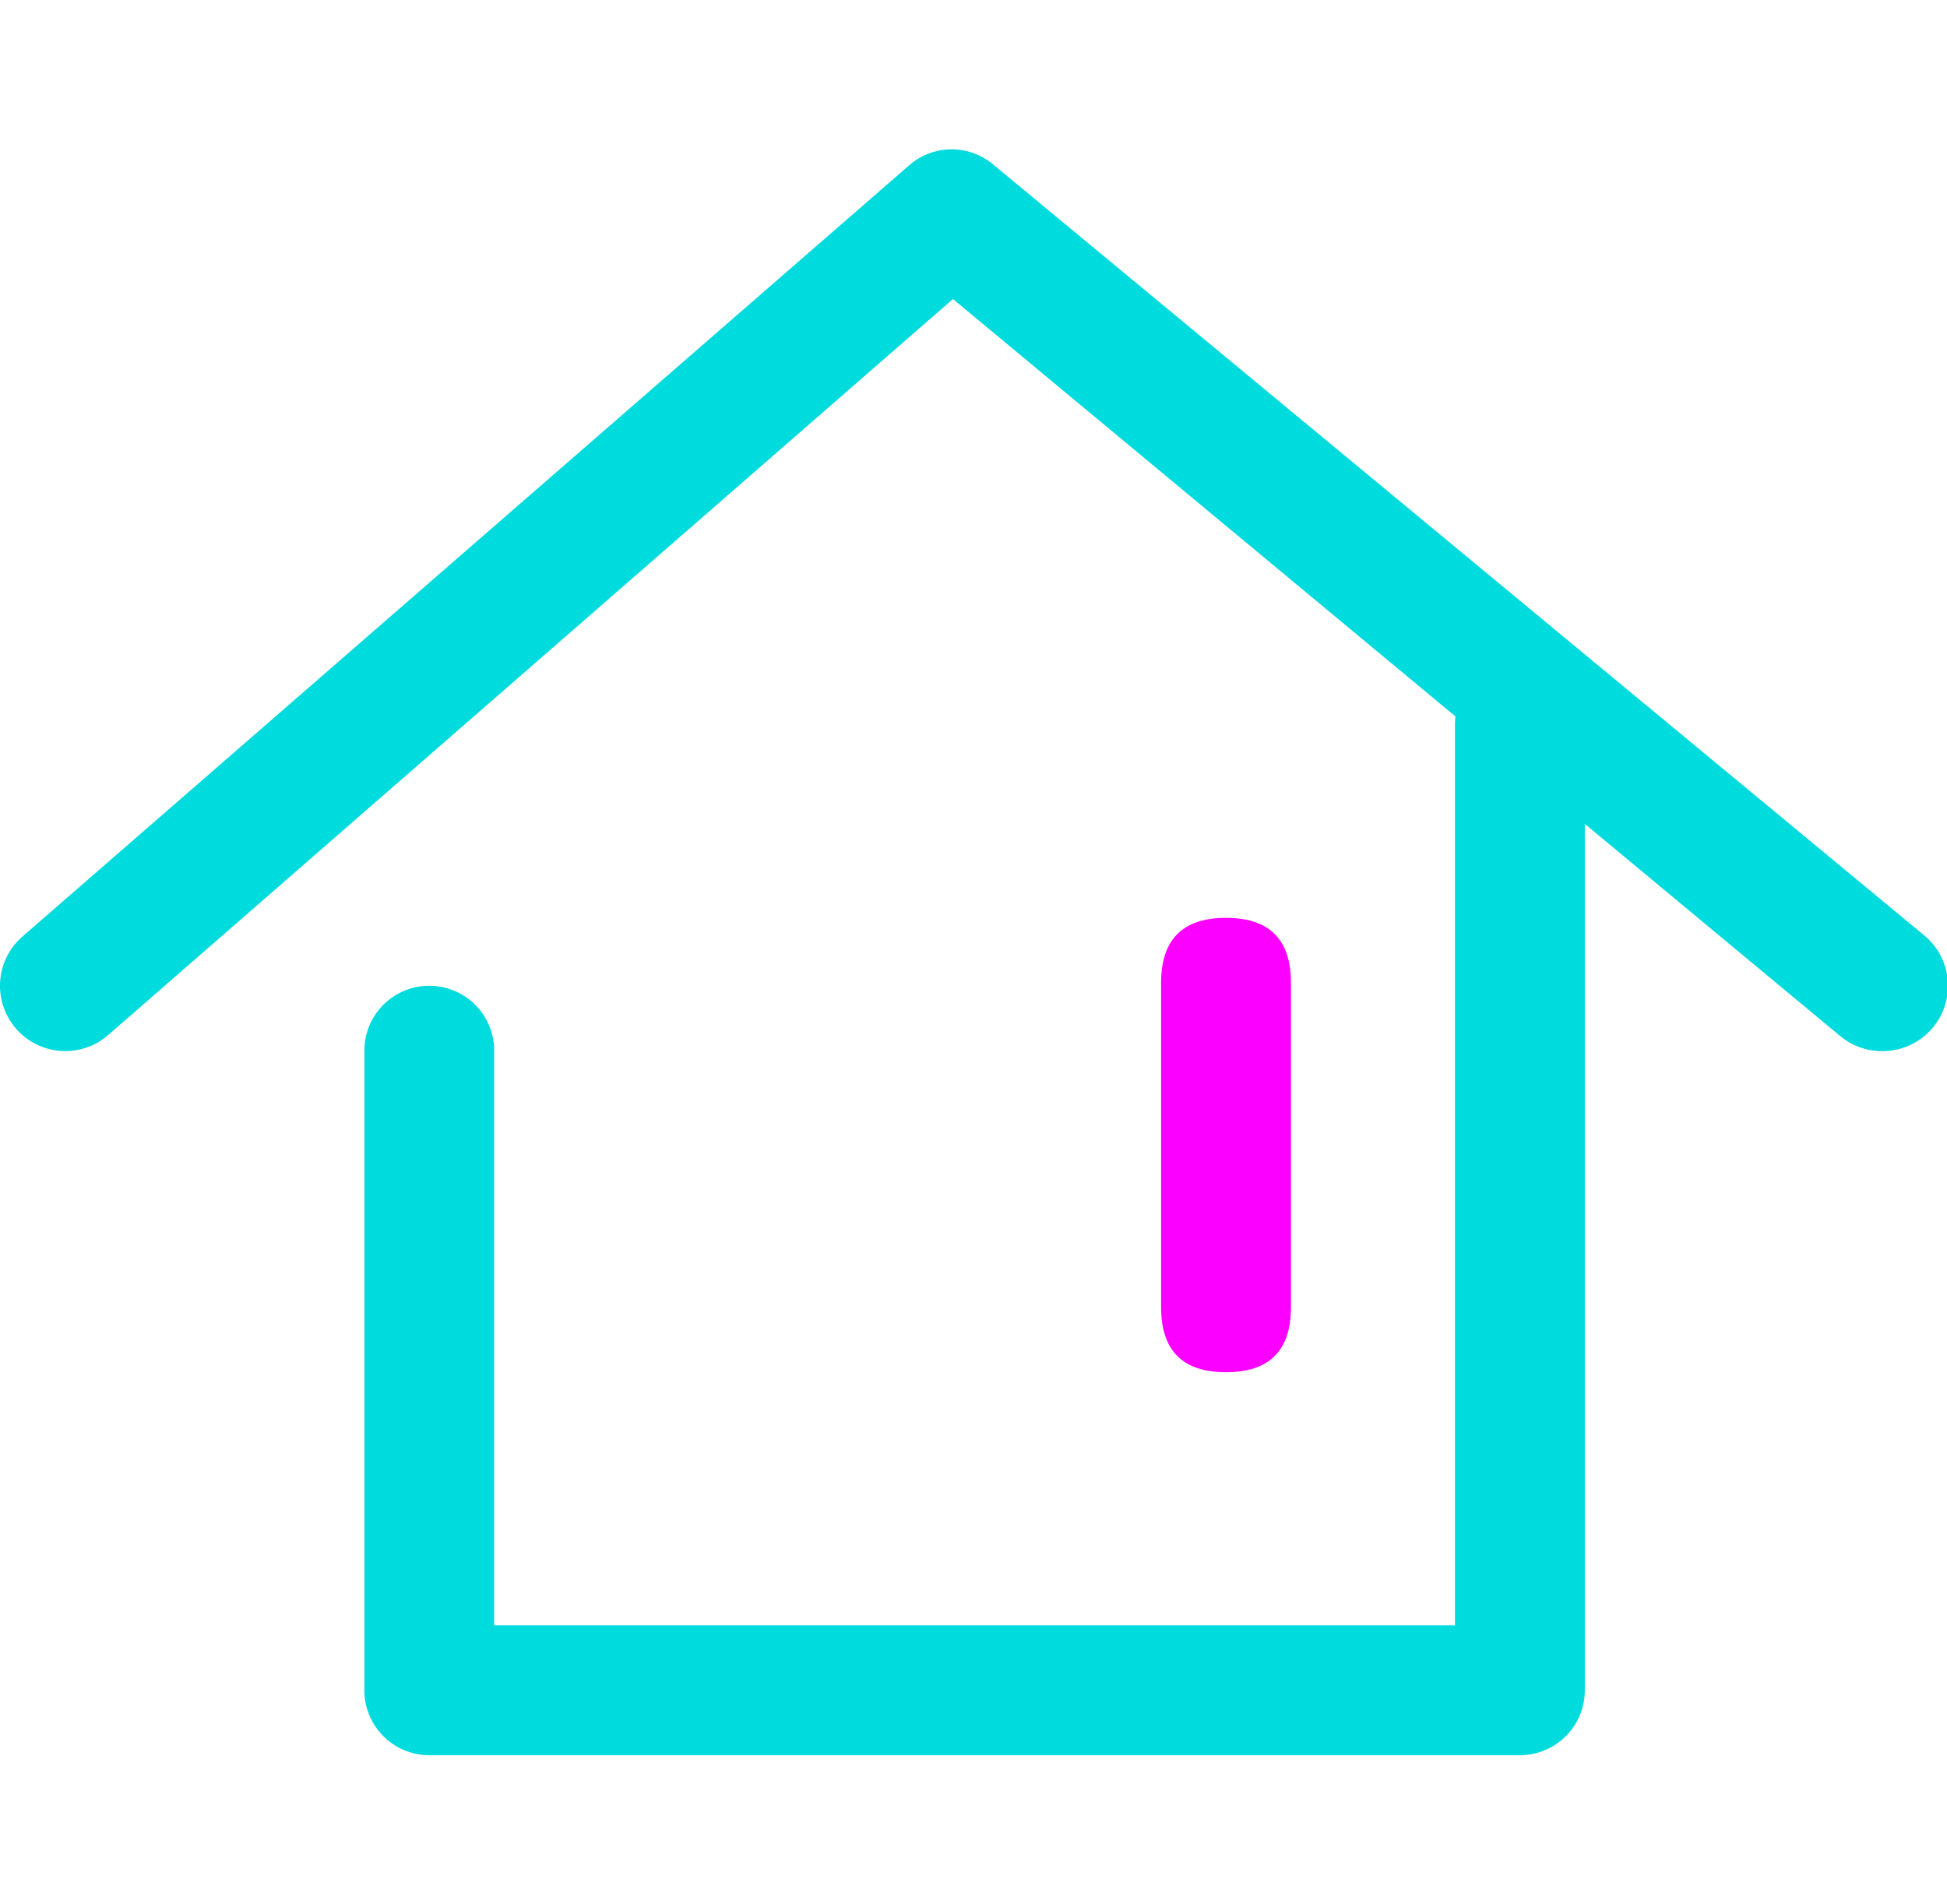 <?xml version="1.0" standalone="no"?><!DOCTYPE svg PUBLIC "-//W3C//DTD SVG 1.1//EN" "http://www.w3.org/Graphics/SVG/1.1/DTD/svg11.dtd"><svg t="1723203253158" class="icon" viewBox="0 0 1047 1024" version="1.1" xmlns="http://www.w3.org/2000/svg" p-id="30537" xmlns:xlink="http://www.w3.org/1999/xlink" width="204.492" height="200"><path d="M817.314 943.942H230.841a34.909 34.909 0 0 1-34.909-34.909V565.062a34.909 34.909 0 0 1 69.818 0v309.062h516.655V389.818a34.909 34.909 0 0 1 69.818 0v519.215a34.909 34.909 0 0 1-34.909 34.909z" fill="#00DBDE" p-id="30538"></path><path d="M1012.805 565.295a35.142 35.142 0 0 1-23.273-8.145L512.441 160.815l-454.051 395.636a34.909 34.909 0 0 1-46.545-52.596L489.169 88.669a34.676 34.676 0 0 1 45.149 0l500.829 414.72a35.142 35.142 0 0 1-23.273 61.905z" fill="#00DBDE" p-id="30539"></path><path d="M624.383 493.615m34.909 0l0 0q34.909 0 34.909 34.909l0 174.545q0 34.909-34.909 34.909l0 0q-34.909 0-34.909-34.909l0-174.545q0-34.909 34.909-34.909Z" fill="#FC00FF" p-id="30540"></path></svg>